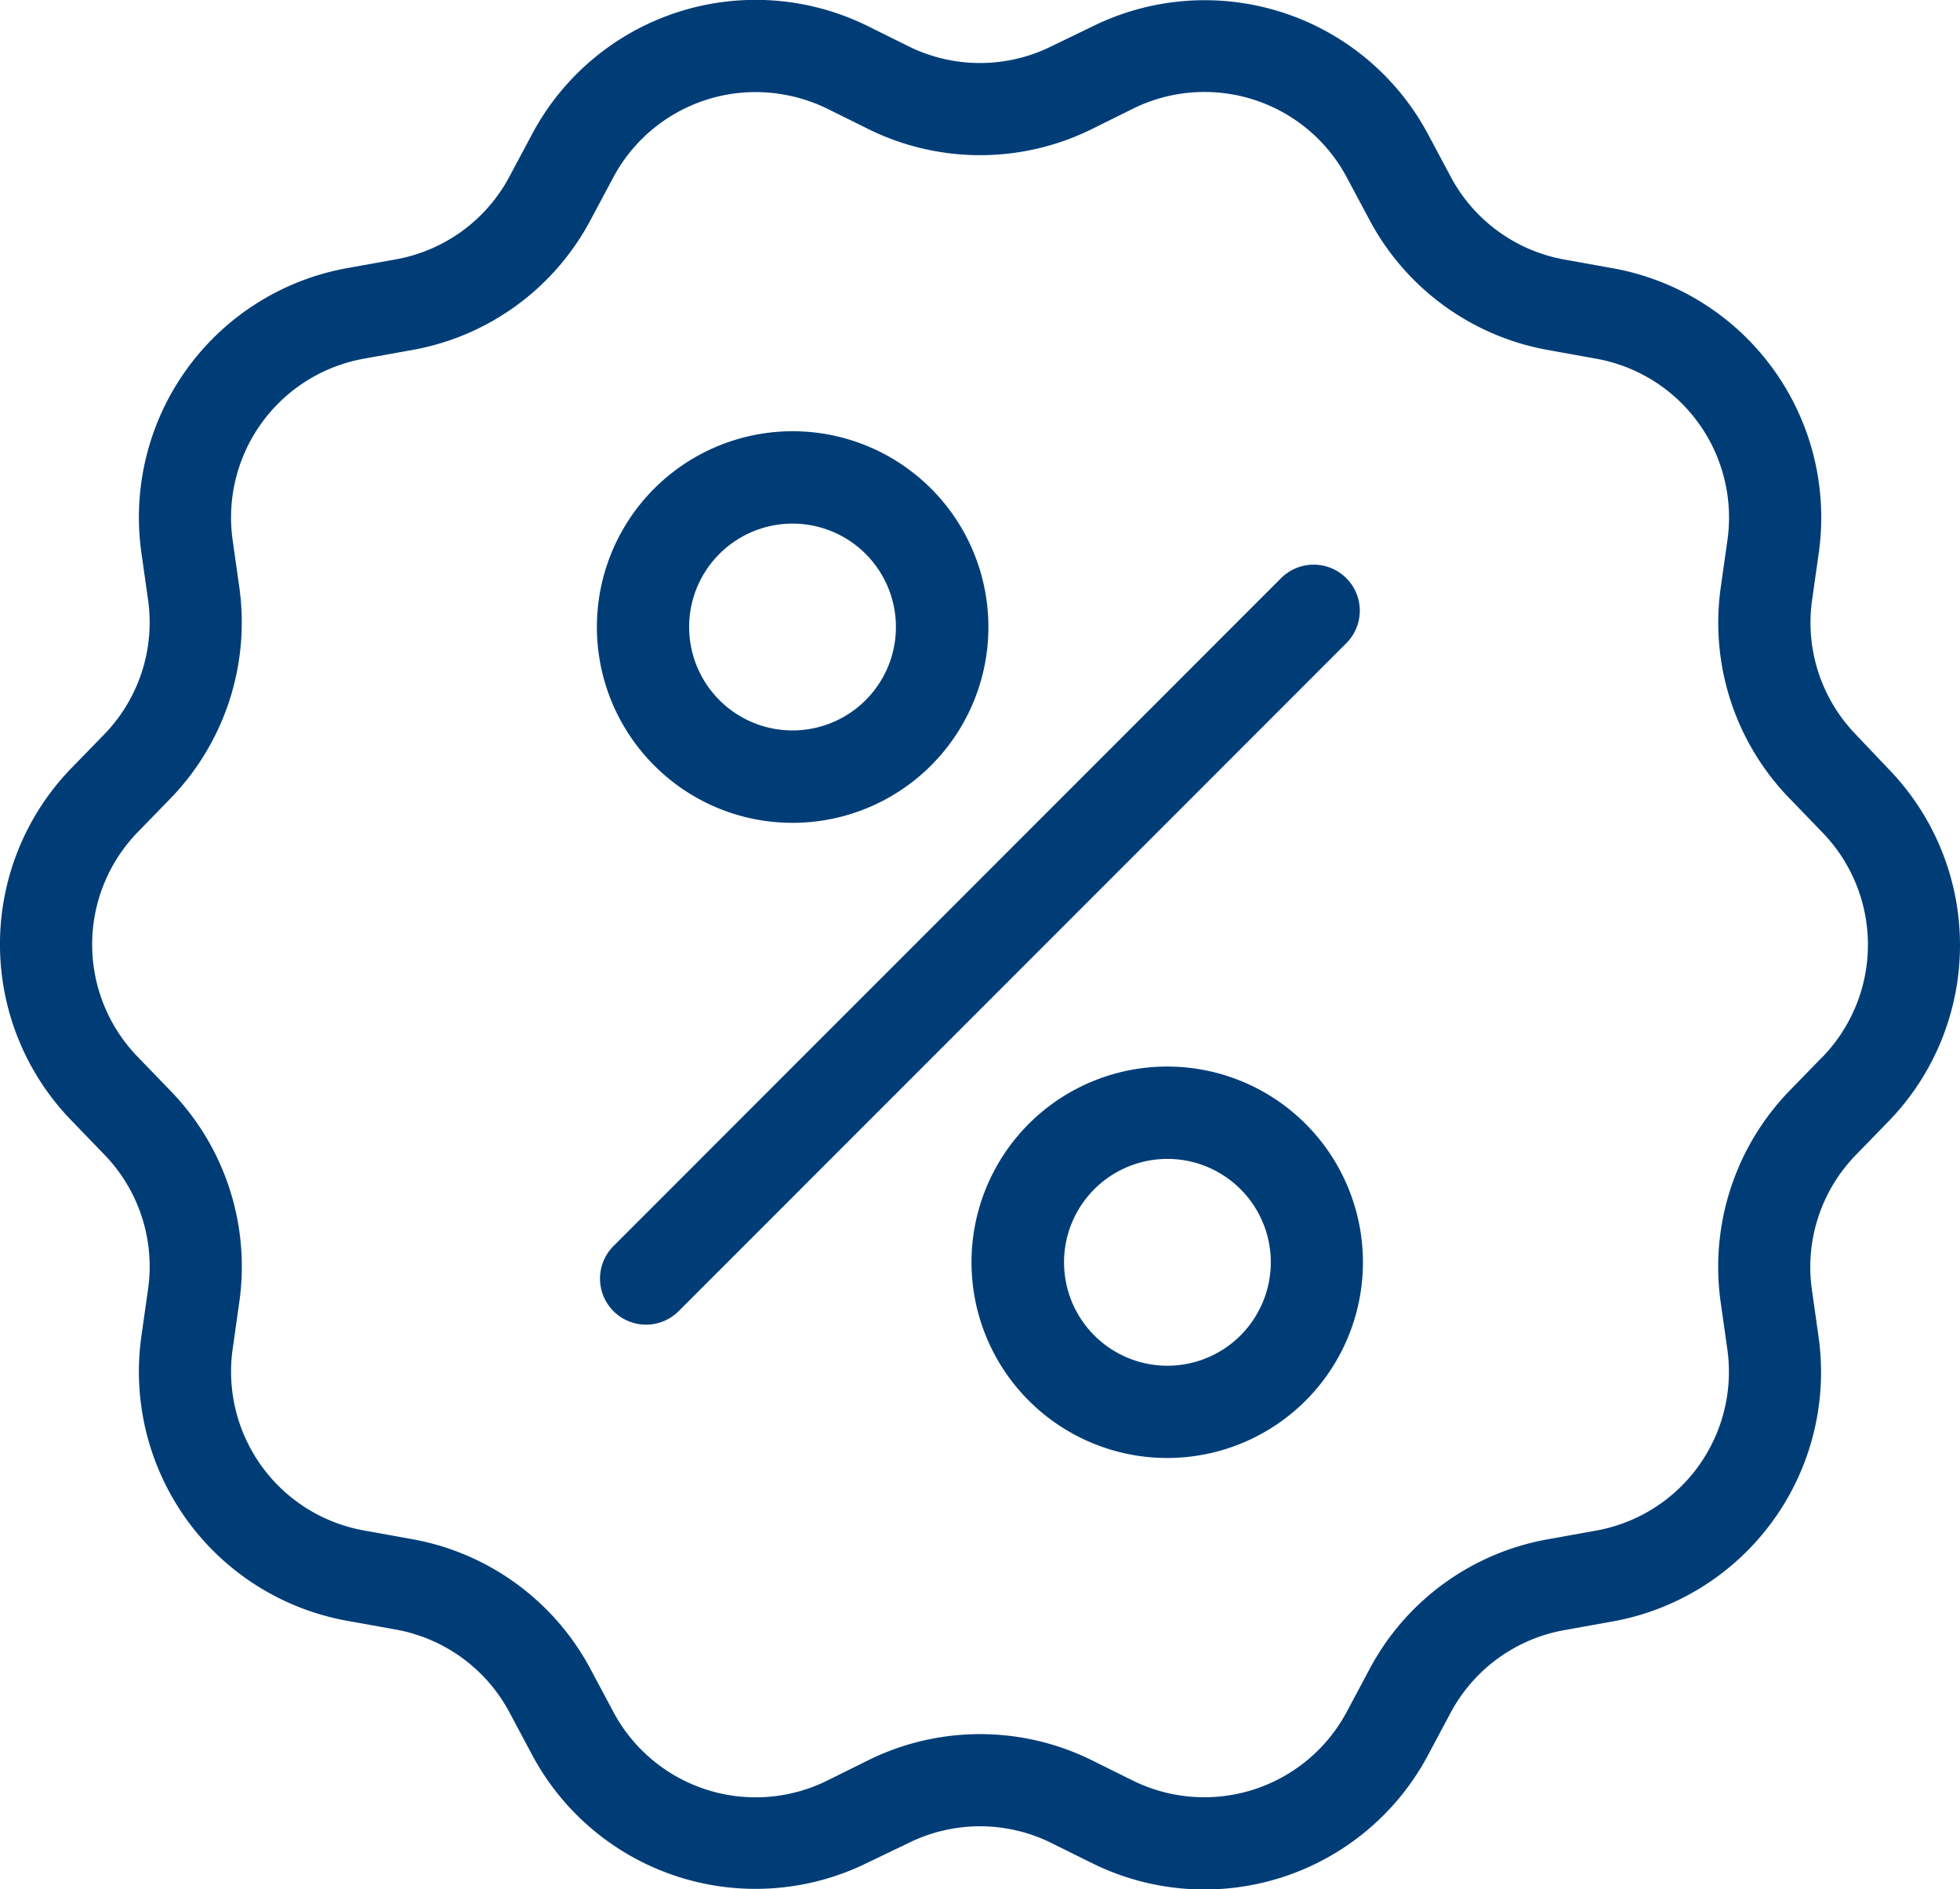 <svg xmlns="http://www.w3.org/2000/svg" width="48" height="46.262" viewBox="0 0 48 46.262">
  <g id="offer" transform="translate(-7.443 -8.984)">
    <path id="Path_8522" data-name="Path 8522" d="M52.9,26.977a3.935,3.935,0,0,1-1.077-3.316l.158-1.117a6.2,6.2,0,0,0-5.087-7l-1.111-.2a3.944,3.944,0,0,1-2.82-2.047l-.53-.993A6.2,6.2,0,0,0,34.2,9.63l-1.015.491a3.942,3.942,0,0,1-3.485,0l-1.009-.5A6.2,6.2,0,0,0,20.457,12.3l-.53.993a3.94,3.94,0,0,1-2.82,2.047l-1.111.2a6.2,6.2,0,0,0-5.087,7l.158,1.117A3.935,3.935,0,0,1,9.99,26.971l-.784.806a6.193,6.193,0,0,0,0,8.657l.784.812a3.935,3.935,0,0,1,1.077,3.316l-.158,1.117a6.2,6.2,0,0,0,5.087,7l1.111.2a3.944,3.944,0,0,1,2.82,2.047l.53.993a6.2,6.2,0,0,0,8.234,2.673l1.009-.485a3.942,3.942,0,0,1,3.485,0l1.009.5a6.2,6.2,0,0,0,8.234-2.673l.53-.993a3.94,3.94,0,0,1,2.82-2.047l1.111-.2a6.2,6.2,0,0,0,5.087-7l-.158-1.117a3.935,3.935,0,0,1,1.077-3.316l.784-.806a6.193,6.193,0,0,0,0-8.657Zm-.84,7.9-.784.806a6.194,6.194,0,0,0-1.692,5.2L49.742,42A3.951,3.951,0,0,1,46.5,46.467l-1.111.2a6.167,6.167,0,0,0-4.421,3.214l-.53.993a3.955,3.955,0,0,1-5.25,1.709l-1.009-.5a6.176,6.176,0,0,0-5.47,0l-1.009.5a3.95,3.95,0,0,1-5.25-1.709l-.53-.993A6.189,6.189,0,0,0,17.5,46.664l-1.111-.2A3.951,3.951,0,0,1,13.143,42l.158-1.117a6.171,6.171,0,0,0-1.692-5.2l-.784-.812a3.949,3.949,0,0,1,0-5.521l.784-.806a6.194,6.194,0,0,0,1.692-5.2l-.158-1.117a3.951,3.951,0,0,1,3.243-4.466l1.111-.2a6.167,6.167,0,0,0,4.421-3.214l.53-.993a3.95,3.95,0,0,1,3.5-2.115,4.007,4.007,0,0,1,1.754.406l1.009.5a6.176,6.176,0,0,0,5.47,0l1.009-.5a3.95,3.95,0,0,1,5.25,1.709l.53.993a6.189,6.189,0,0,0,4.421,3.214l1.111.2a3.951,3.951,0,0,1,3.243,4.466l-.158,1.117a6.171,6.171,0,0,0,1.692,5.2l.784.812a3.949,3.949,0,0,1,0,5.521Z" transform="translate(0)" fill="#003d77"/>
    <path id="Path_8523" data-name="Path 8523" d="M51.78,33.835a1.13,1.13,0,0,0-1.6,0L33.835,50.184a1.127,1.127,0,1,0,1.59,1.6L51.774,35.431A1.125,1.125,0,0,0,51.78,33.835Z" transform="translate(-11.365 -10.693)" fill="#003d77"/>
    <path id="Path_8524" data-name="Path 8524" d="M38.164,37.3a4.794,4.794,0,1,0-3.389-1.4,4.773,4.773,0,0,0,3.389,1.4ZM36.37,30.713a2.532,2.532,0,1,1-.744,1.793A2.528,2.528,0,0,1,36.37,30.713Z" transform="translate(-11.306 -8.169)" fill="#003d77"/>
    <path id="Path_8525" data-name="Path 8525" d="M51.037,56.694a4.793,4.793,0,1,0,8.183,3.389,4.794,4.794,0,0,0-8.183-3.389Zm5.183,5.183a2.532,2.532,0,1,1,.744-1.793A2.543,2.543,0,0,1,56.22,61.877Z" transform="translate(-18.399 -20.192)" fill="#003d77"/>
  </g>
</svg>
